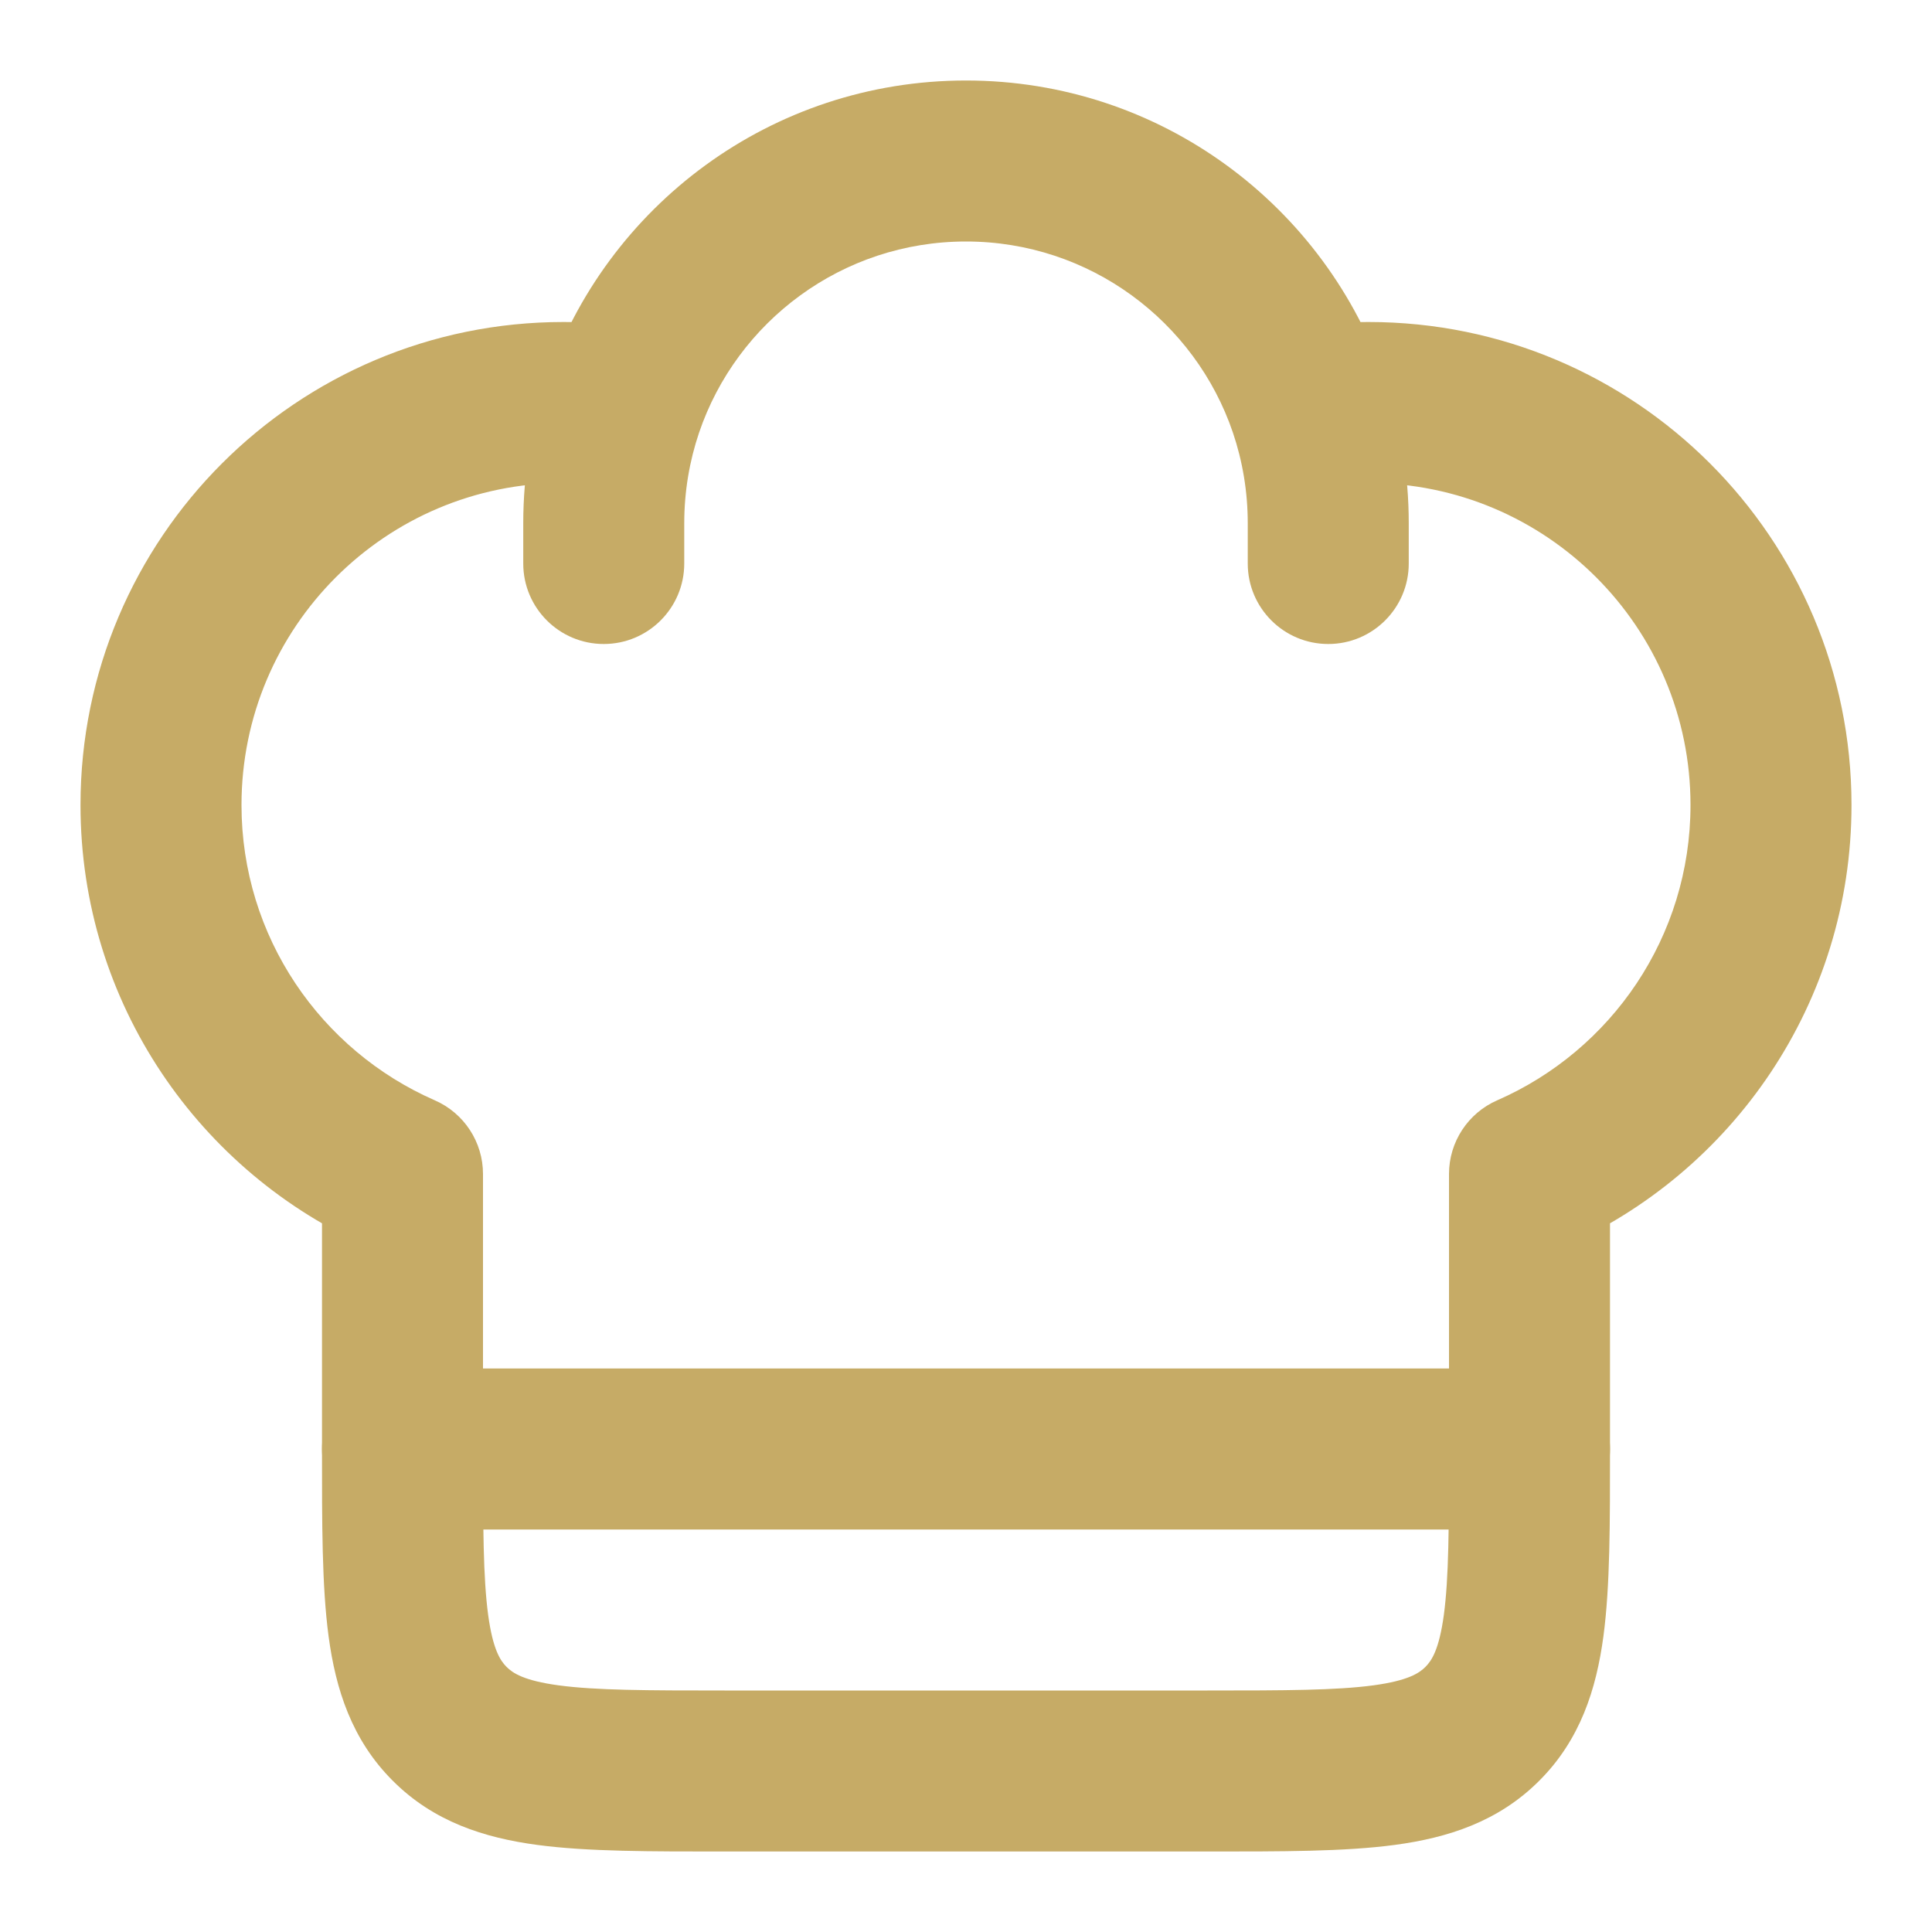<?xml version="1.0" encoding="UTF-8"?> <svg xmlns="http://www.w3.org/2000/svg" width="24" height="24" viewBox="0 0 24 24" fill="none"> <path d="M19 18L20 18L20 18L19 18ZM5 14.584H6C6 14.187 5.765 13.827 5.4 13.668L5 14.584ZM19 14.584L18.6 13.668C18.235 13.827 18 14.187 18 14.584L19 14.584ZM15.5 7C15.5 7.552 15.948 8 16.5 8C17.052 8 17.5 7.552 17.5 7H15.5ZM6.5 7C6.5 7.552 6.948 8 7.5 8C8.052 8 8.5 7.552 8.5 7H6.5ZM7 4C3.686 4 1 6.686 1 10H3C3 7.791 4.791 6 7 6V4ZM17 6C19.209 6 21 7.791 21 10H23C23 6.686 20.314 4 17 4V6ZM15 21H9V23H15V21ZM9 21C8.029 21 7.401 20.998 6.939 20.936C6.505 20.877 6.369 20.783 6.293 20.707L4.879 22.121C5.388 22.631 6.017 22.83 6.672 22.918C7.299 23.002 8.085 23 9 23V21ZM4 18C4 18.915 3.998 19.701 4.082 20.328C4.17 20.983 4.369 21.612 4.879 22.121L6.293 20.707C6.217 20.631 6.123 20.495 6.064 20.061C6.002 19.599 6 18.971 6 18H4ZM18 18C18 18.971 17.998 19.599 17.936 20.061C17.877 20.495 17.783 20.631 17.707 20.707L19.121 22.121C19.631 21.612 19.83 20.983 19.918 20.328C20.002 19.701 20 18.915 20 18H18ZM15 23C15.915 23 16.701 23.002 17.328 22.918C17.983 22.83 18.612 22.631 19.121 22.121L17.707 20.707C17.631 20.783 17.495 20.877 17.061 20.936C16.599 20.998 15.971 21 15 21V23ZM7 6C7.201 6 7.399 6.015 7.591 6.043L7.884 4.065C7.595 4.022 7.3 4 7 4V6ZM12 1C9.579 1 7.526 2.563 6.79 4.733L8.684 5.375C9.153 3.993 10.462 3 12 3V1ZM6.79 4.733C6.602 5.289 6.5 5.884 6.5 6.5H8.5C8.5 6.105 8.565 5.727 8.684 5.375L6.79 4.733ZM17 4C16.7 4 16.405 4.022 16.116 4.065L16.409 6.043C16.601 6.015 16.799 6 17 6V4ZM12 3C13.538 3 14.847 3.993 15.316 5.375L17.21 4.733C16.474 2.563 14.421 1 12 1V3ZM15.316 5.375C15.435 5.727 15.5 6.105 15.5 6.5H17.5C17.5 5.884 17.398 5.289 17.21 4.733L15.316 5.375ZM6 18V14.584H4V18H6ZM5.4 13.668C3.986 13.049 3 11.639 3 10H1C1 12.462 2.483 14.575 4.6 15.5L5.4 13.668ZM18 14.584L18 18L20 18L20 14.584L18 14.584ZM21 10C21 11.639 20.014 13.049 18.6 13.668L19.4 15.5C21.517 14.575 23 12.462 23 10H21ZM15.5 6.5V7H17.5V6.5H15.5ZM6.5 6.5V7H8.5V6.5H6.5Z" fill="#C6AB66"></path> <path d="M5 18H19" stroke="#C6AB66" stroke-width="2" stroke-linecap="round" stroke-linejoin="round"></path> </svg> 
